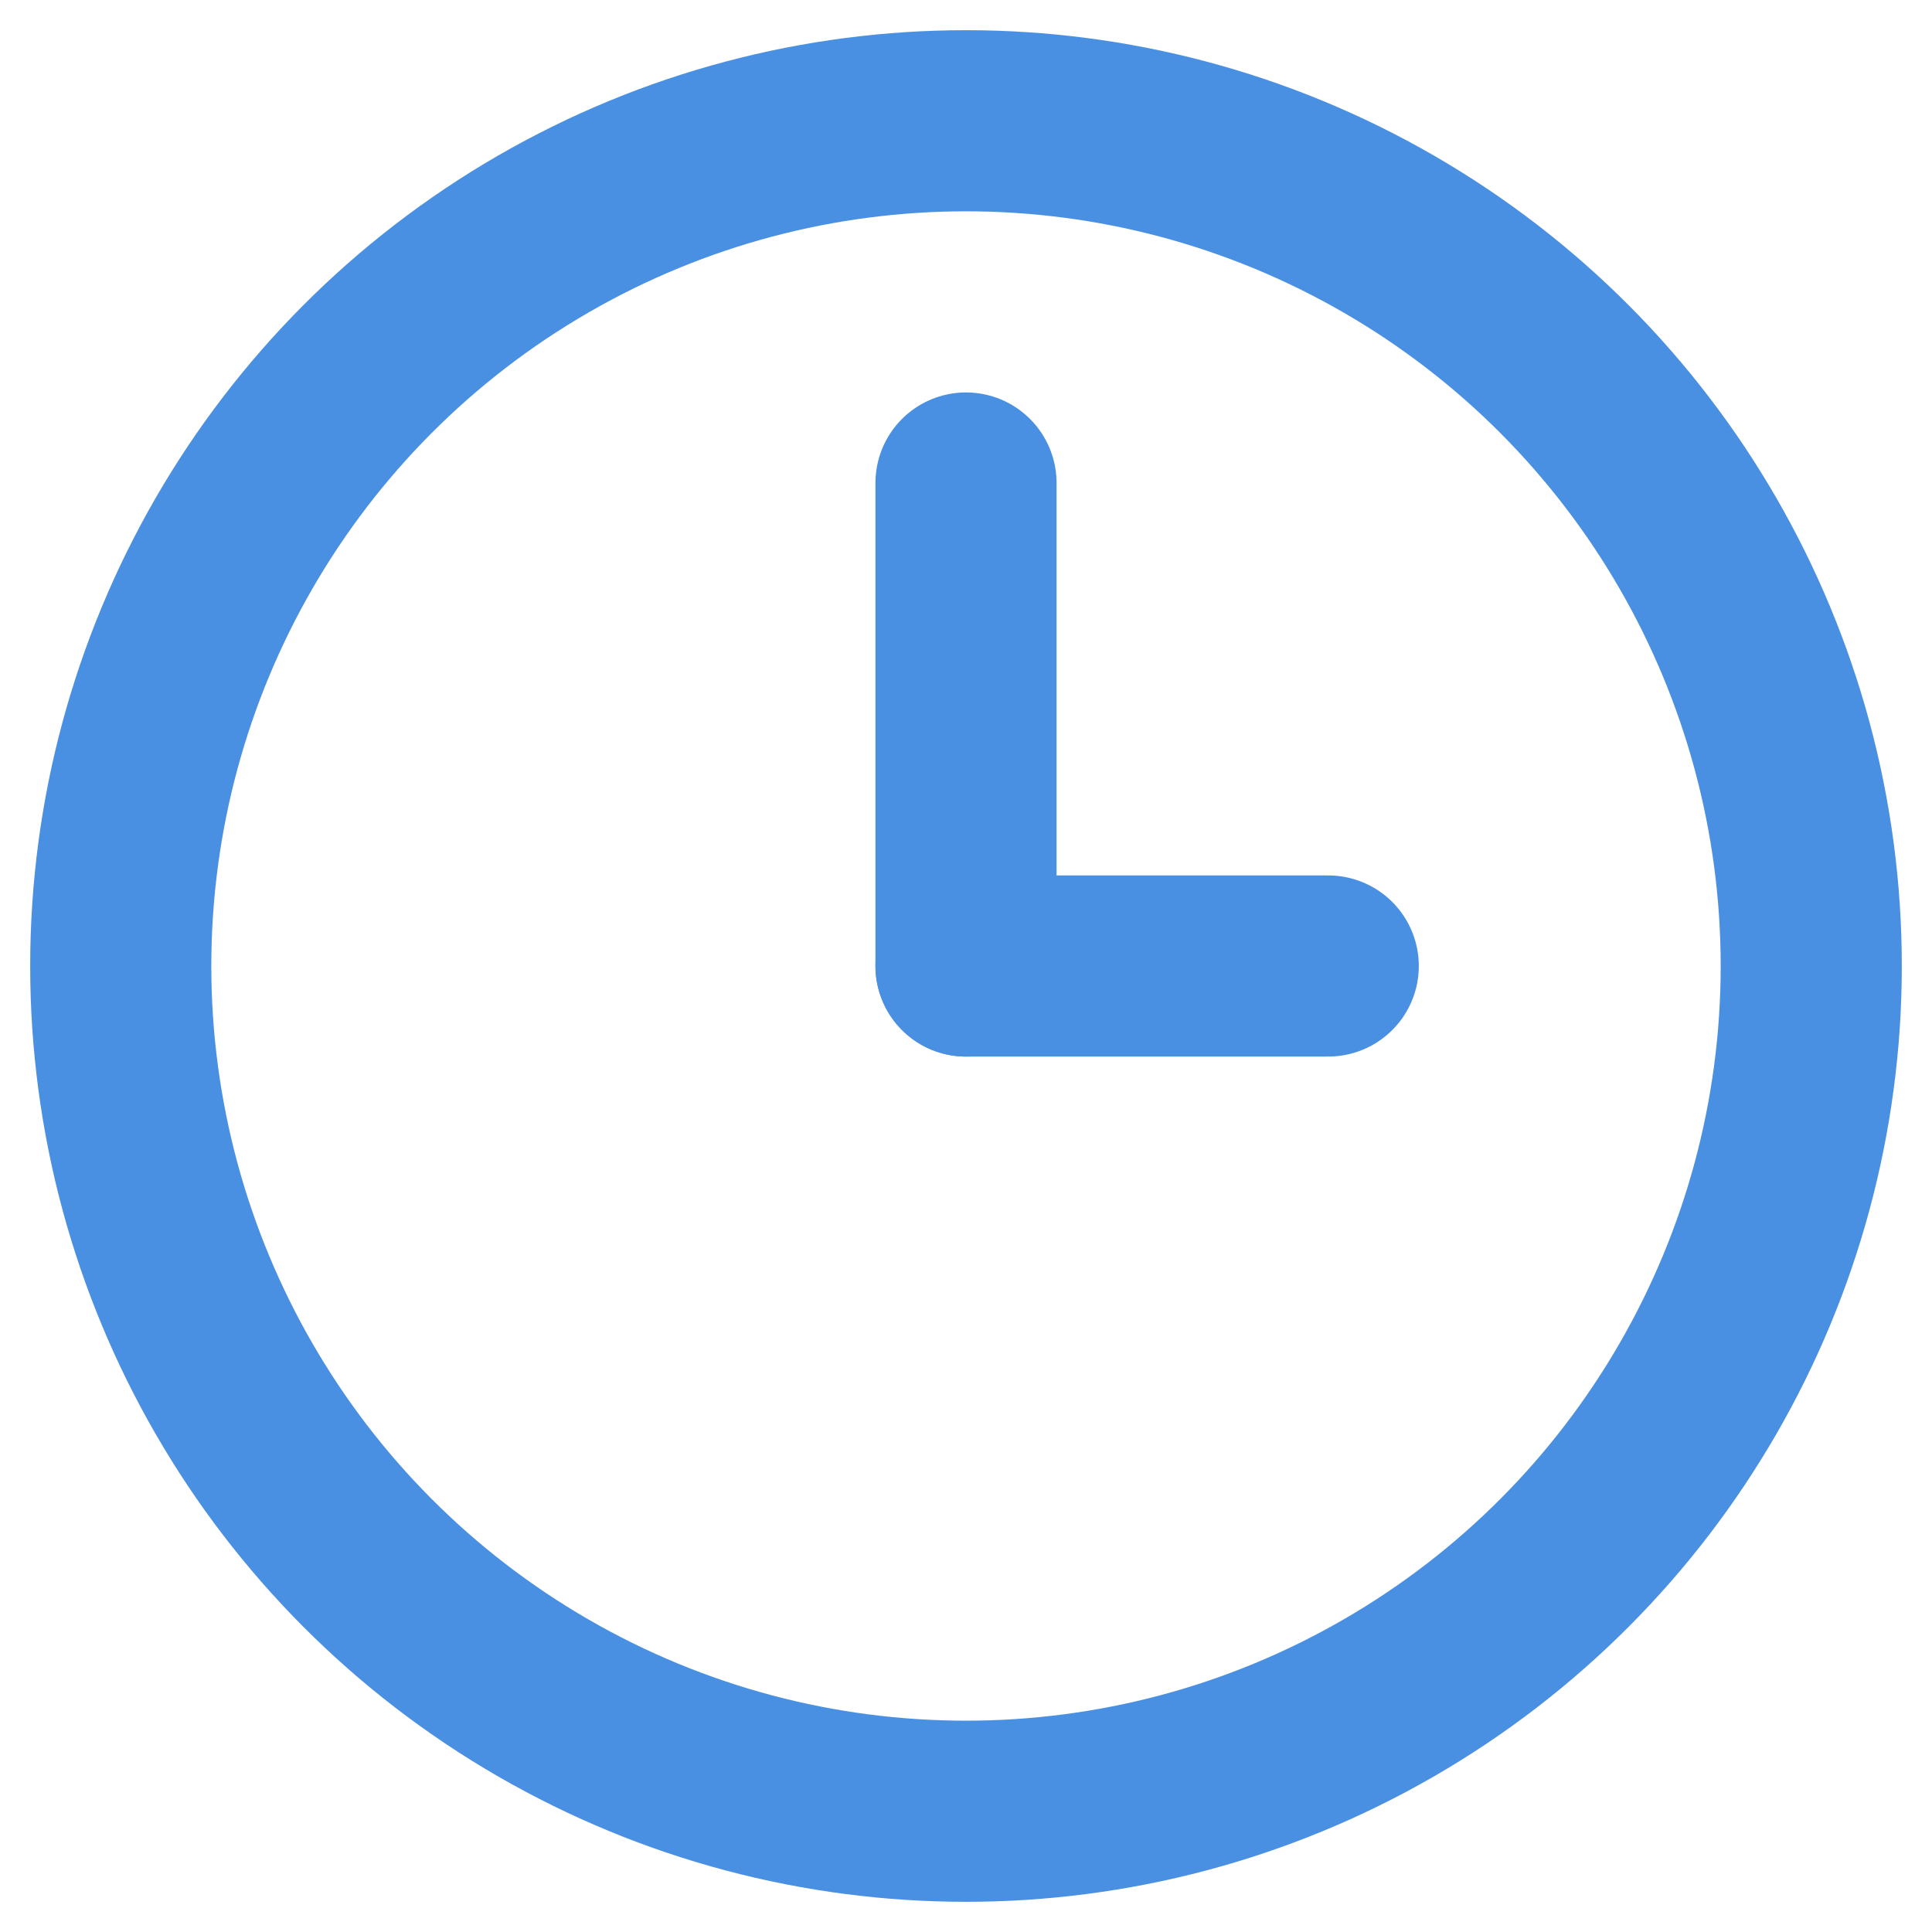 <svg
    xmlns="http://www.w3.org/2000/svg"
    width="64"
    height="64"
    viewBox="0 0 64 64"
    fill="none"
>
    <!-- Outer Circle for Timer -->
    <circle cx="32" cy="32" r="28" stroke="#4A90E2" stroke-width="6" fill="none"/>

    <!-- Clock Hands -->
    <line x1="32" y1="32" x2="32" y2="16" stroke="#4A90E2" stroke-width="6" stroke-linecap="round"/>
    <line x1="32" y1="32" x2="44" y2="32" stroke="#4A90E2" stroke-width="6" stroke-linecap="round"/>
</svg>

